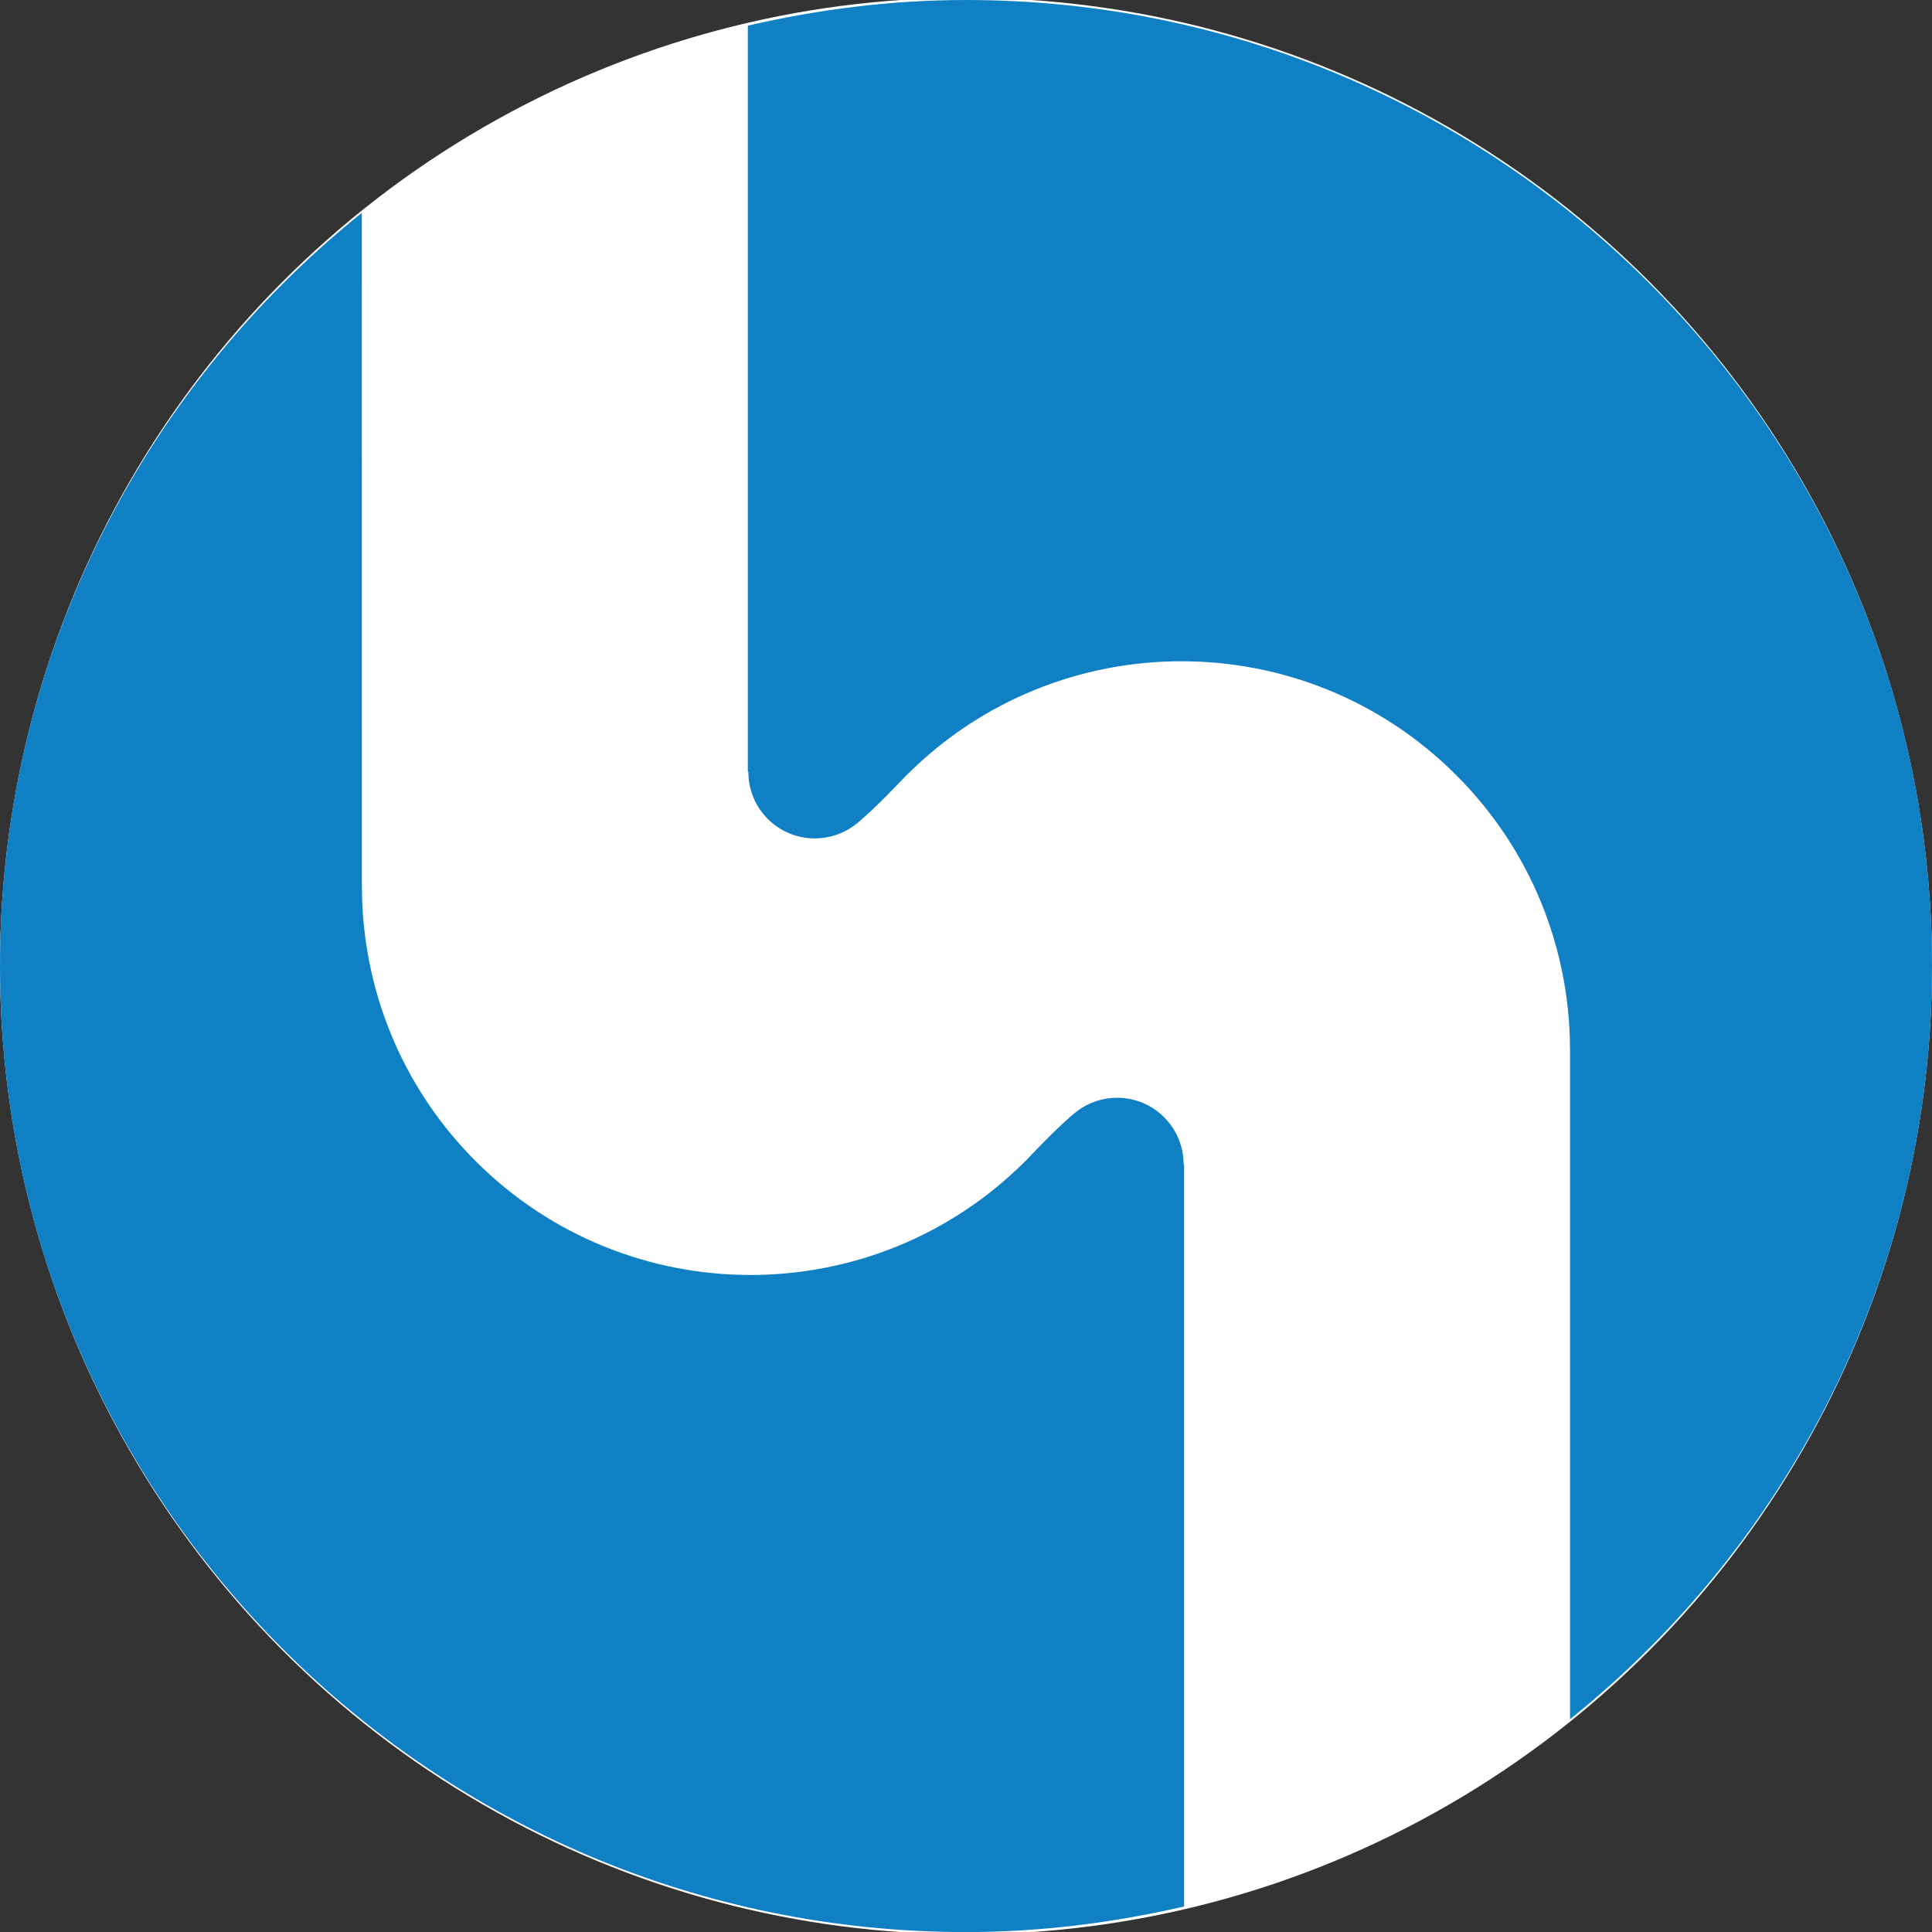 <?xml version="1.0" encoding="utf-8"?>
<!-- Generator: Adobe Illustrator 16.0.0, SVG Export Plug-In . SVG Version: 6.00 Build 0)  -->
<!DOCTYPE svg PUBLIC "-//W3C//DTD SVG 1.1//EN" "http://www.w3.org/Graphics/SVG/1.1/DTD/svg11.dtd">
<svg version="1.1" xmlns="http://www.w3.org/2000/svg" xmlns:xlink="http://www.w3.org/1999/xlink" x="0px" y="0px" width="75px"
	 height="75.003px" viewBox="0 0 75 75.003" enable-background="new 0 0 75 75.003" xml:space="preserve">
<rect x="0" y="0" width="75" height="75.003" fill="#333333" stroke="none"/>
<g id="Layer_2">
	<ellipse fill="#FFFFFF" cx="37.5" cy="37.502" rx="37.5" ry="37.588"/>
</g>
<g id="Pittogramma">
	<path fill="#0F80C4" d="M14.046,8.262C5.487,15.137,0,25.668,0,37.501c0,20.71,16.79,37.502,37.5,37.502
		c2.916,0,5.743-0.367,8.467-0.994V45.197c-0.002,0-0.021-0.004-0.021-0.004c0-1.424-1.155-2.578-2.579-2.578
		c-0.572,0-1.098,0.185-1.525,0.498c-0.639,0.469-2.033,1.959-2.033,1.959l-0.004-0.004c0,0.004-0.002,0.004-0.004,0.008
		c-5.892,5.891-15.444,5.891-21.336,0c-2.929-2.932-4.401-6.77-4.415-10.606c-0.002,0-0.002,0-0.002,0L14.046,8.262L14.046,8.262z
		 M75,37.501C75,16.791,58.209,0,37.5,0c-2.918,0-5.742,0.366-8.469,0.995v28.973c0.002,0,0.021,0,0.021,0
		c0,1.428,1.154,2.579,2.578,2.579c0.57,0,1.098-0.185,1.525-0.496c0.639-0.469,2.034-1.959,2.034-1.959v0.003
		c0.002-0.003,0.006-0.003,0.008-0.005c5.89-5.894,15.442-5.894,21.333,0c2.932,2.929,4.403,6.765,4.417,10.606h0.002V66.74
		C69.51,59.867,75,49.332,75,37.501"/>
</g>
</svg>
